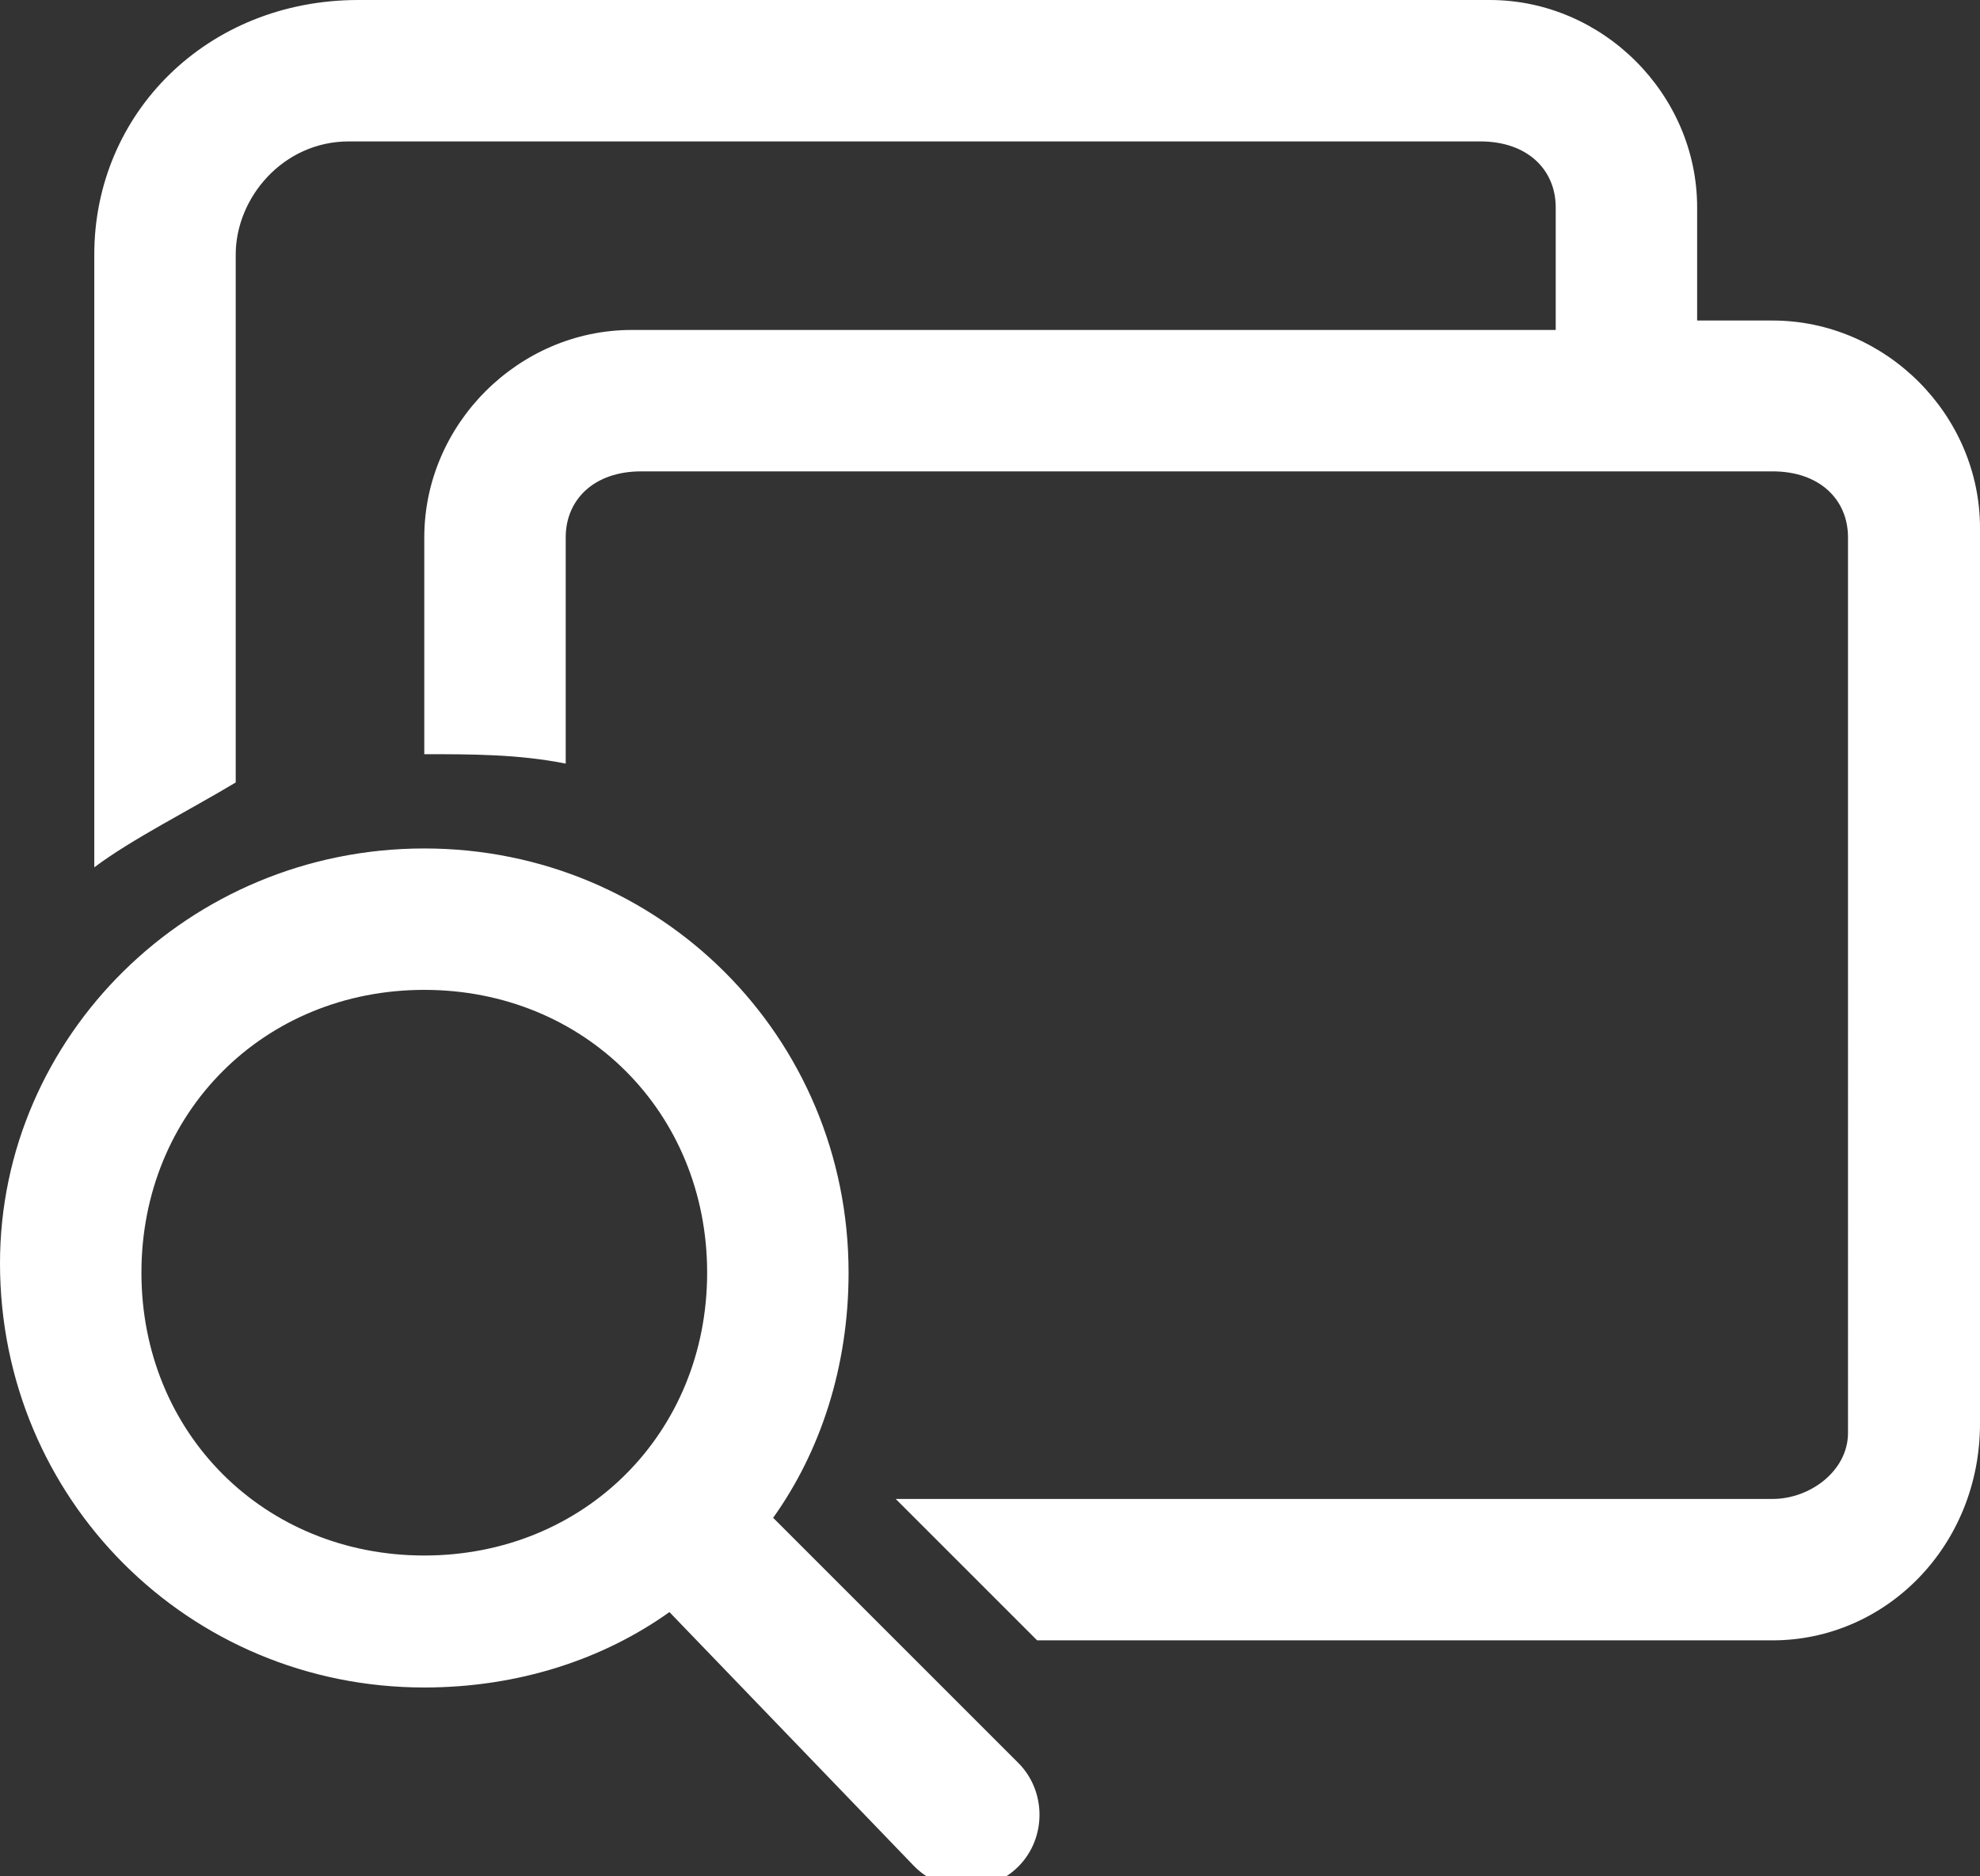 <?xml version="1.0" encoding="UTF-8"?> <svg xmlns="http://www.w3.org/2000/svg" xmlns:xlink="http://www.w3.org/1999/xlink" version="1.1" id="Слой_1" x="0px" y="0px" viewBox="0 0 21 19.9" style="enable-background:new 0 0 21 19.9;" xml:space="preserve"><rect x="0" y="0" width="21" height="19.9" fill="#333333" stroke="none"/> <style type="text/css"> .st0{fill:#FFFFFF;} </style> <path class="st0" d="M18.8,17.4H11l-1.5-1.5h9.3c0.4,0,0.8-0.3,0.8-0.7V5.7c0-0.4-0.3-0.7-0.8-0.7h-12C6.3,5,6,5.3,6,5.7v2.4 C5.5,8,5,8,4.5,8V5.7c0-1.2,1-2.2,2.2-2.2h9.8V2.2c0-0.4-0.3-0.7-0.8-0.7h-12c-0.7,0-1.2,0.6-1.2,1.2v5.6C2,8.6,1.4,8.9,1,9.2V2.7 C1,1.2,2.2,0,3.8,0h12C17,0,18,1,18,2.2v1.2h0.8c1.2,0,2.2,1,2.2,2.2v9.5C21,16.4,20,17.4,18.8,17.4z M7.1,17.1 c-0.7,0.5-1.6,0.8-2.6,0.8c-2.5,0-4.5-2-4.5-4.5C0,11,2,9,4.5,9C7,9,9,11,9,13.5c0,1-0.3,1.9-0.8,2.6l2.6,2.6c0.3,0.3,0.3,0.8,0,1.1 c-0.3,0.3-0.8,0.3-1.1,0L7.1,17.1z M1.5,13.5c0,1.7,1.3,3,3,3c1.7,0,3-1.3,3-3c0-1.7-1.3-3-3-3C2.8,10.5,1.5,11.8,1.5,13.5z"></path> </svg> 